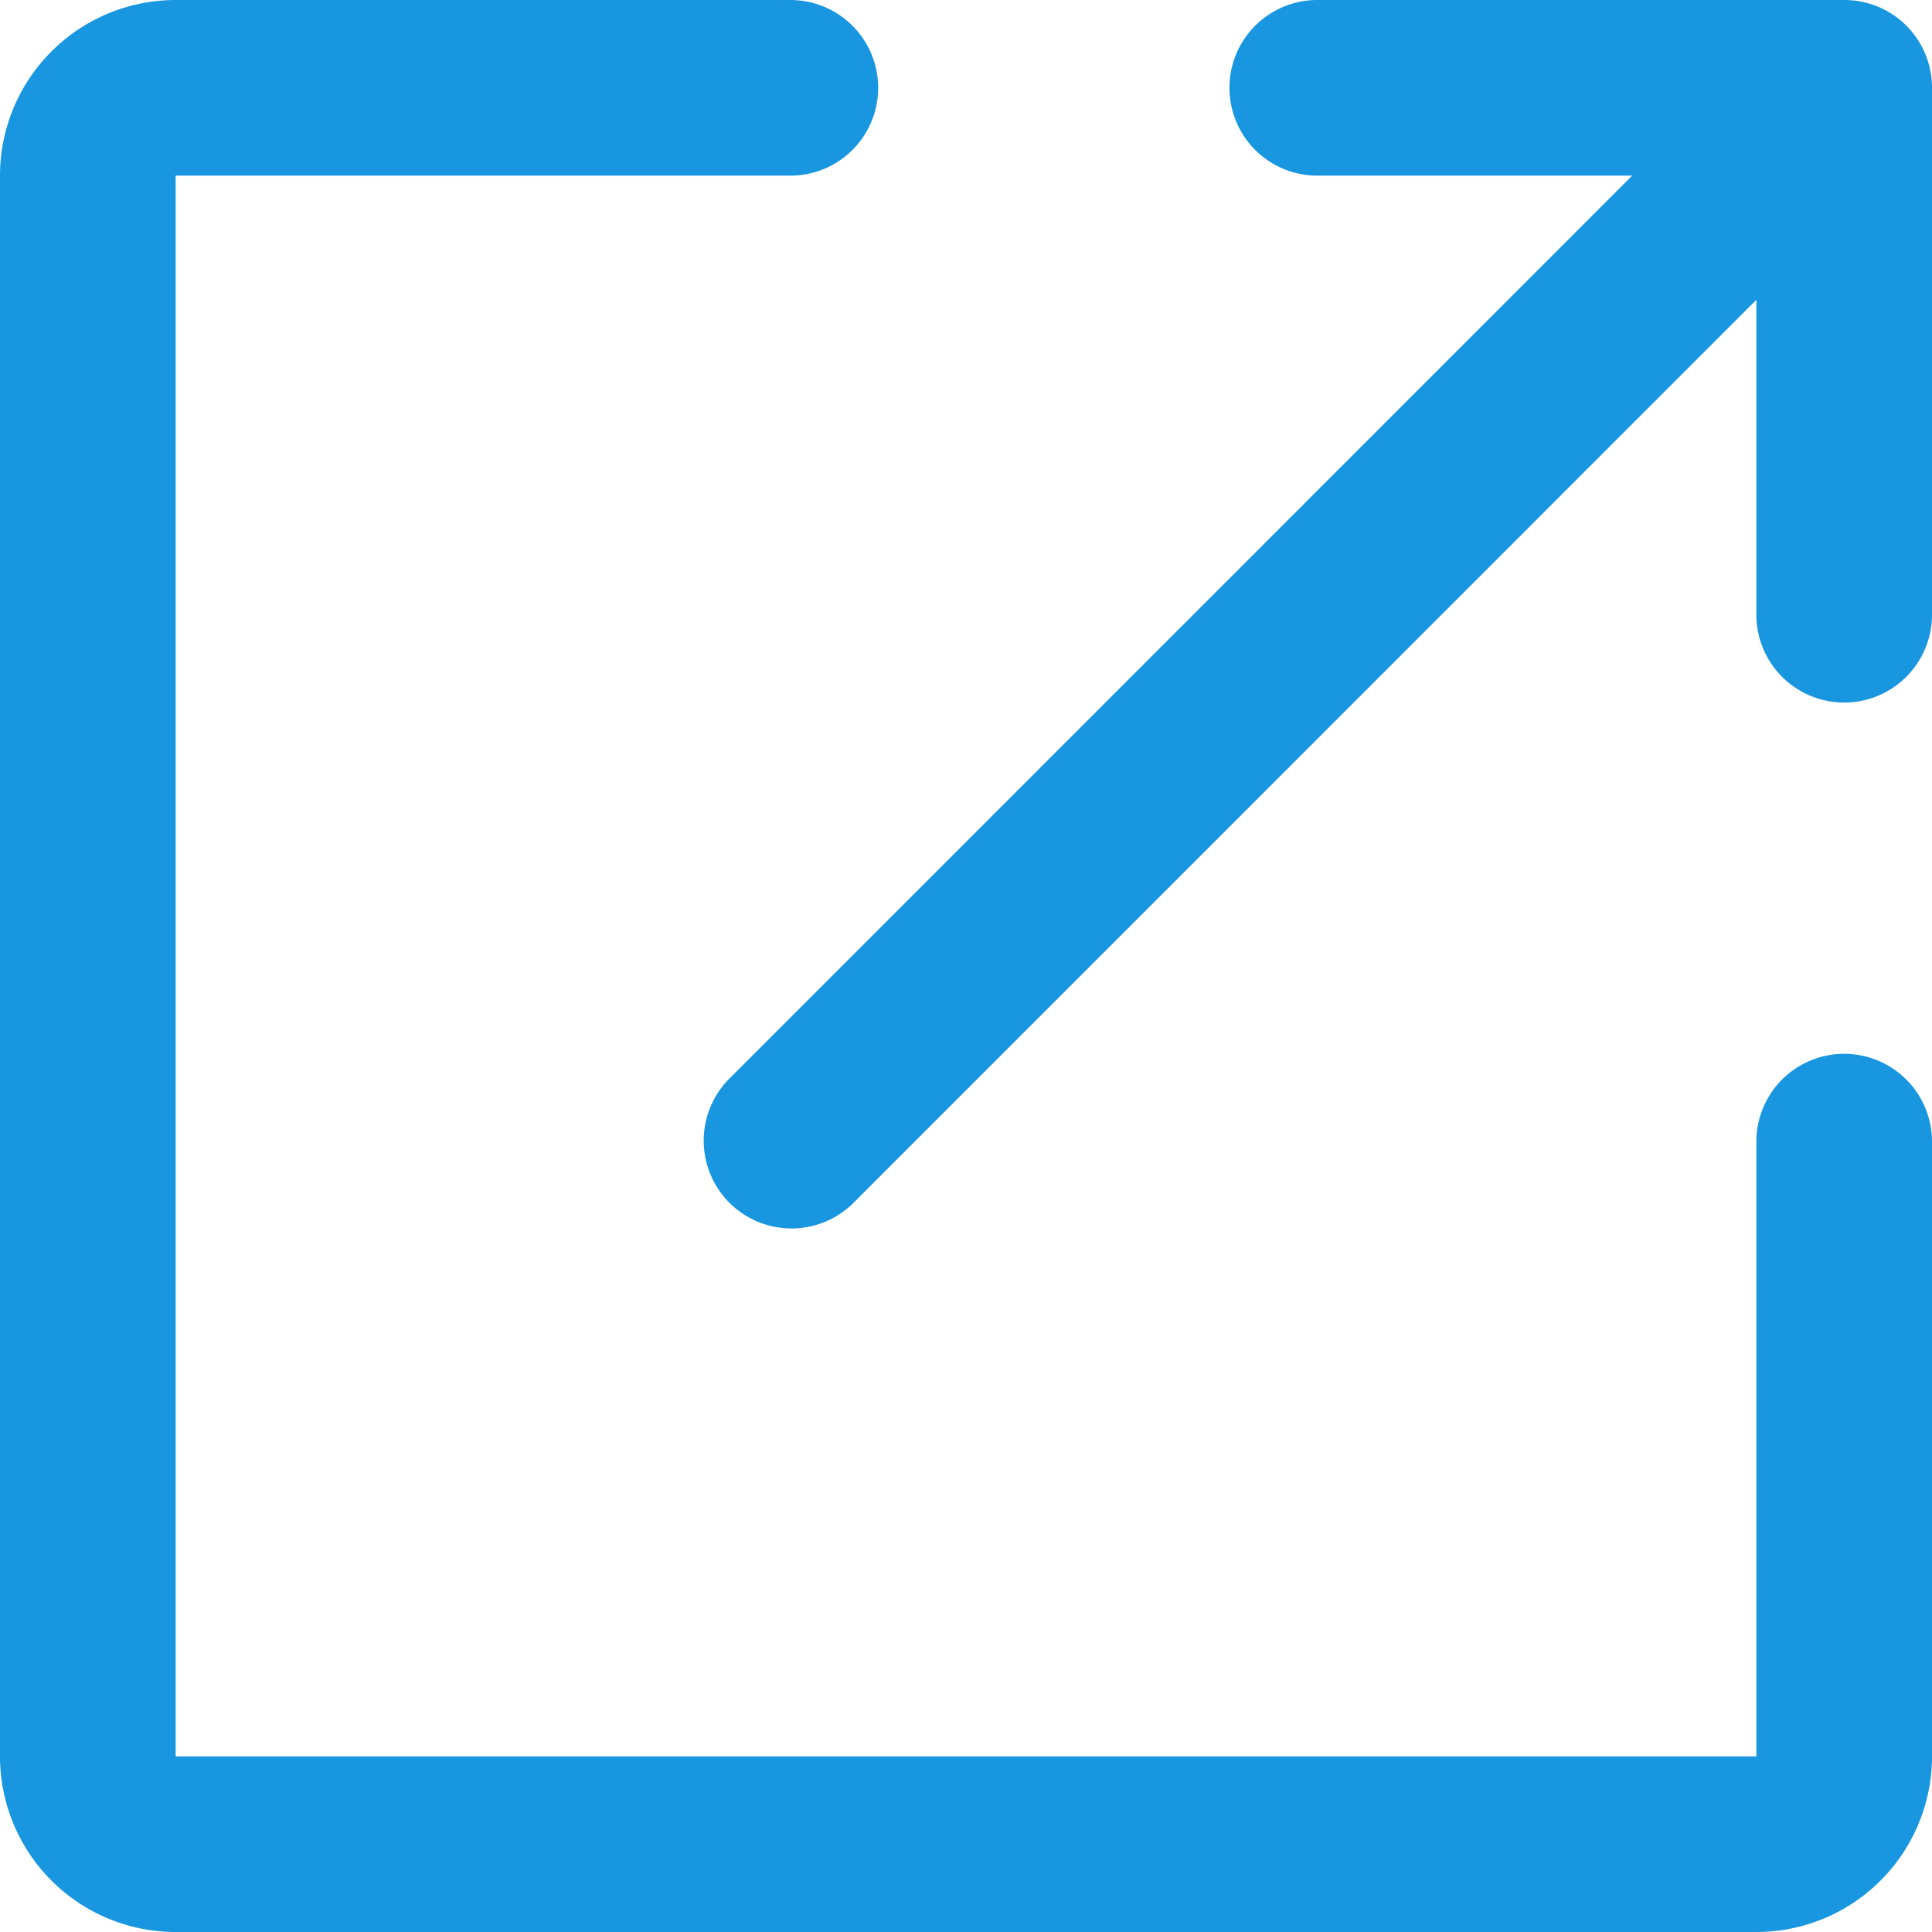 <svg xmlns="http://www.w3.org/2000/svg" width="11" height="11"><path d="M1 0a1 1 0 00-1 1v9a1 1 0 001 1h9a1 1 0 001-1V6.5a.5.5 0 00-1 0V10H1V1h3.5a.5.5 0 000-1zm9.854.146A.5.5 0 0111 .5v3a.5.5 0 01-1 0V1.707L4.854 6.854a.5.5 0 01-.707-.707L9.293 1H7.5a.5.5 0 010-1h3a.5.5 0 01.354.146z" fill="#1896df" fill-rule="evenodd"/></svg>
